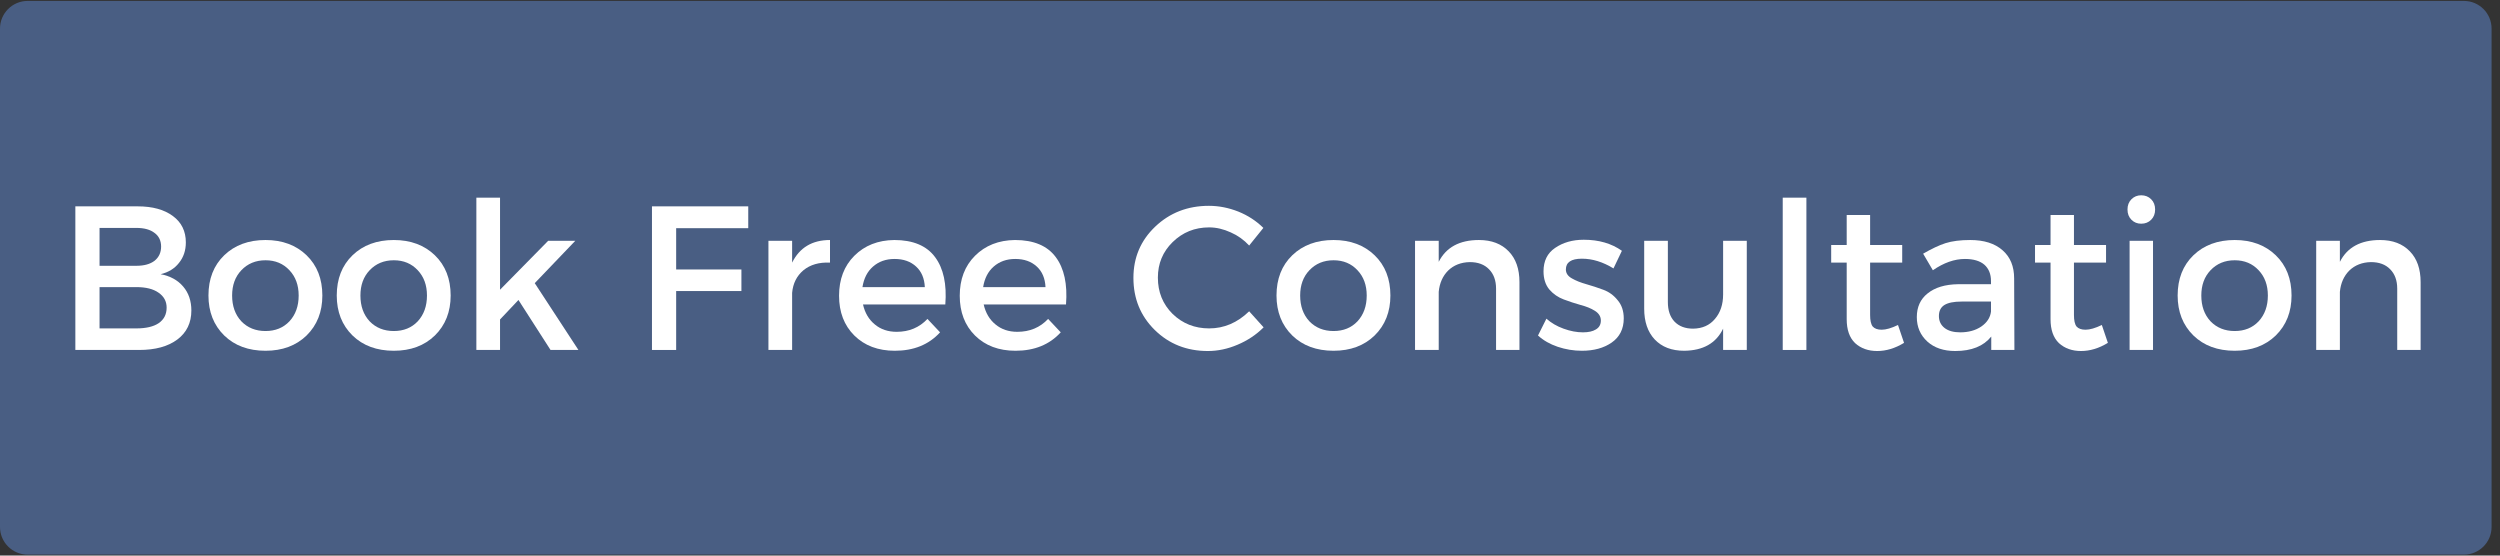 <svg xmlns="http://www.w3.org/2000/svg" xmlns:xlink="http://www.w3.org/1999/xlink" width="198" viewBox="0 0 148.5 33" height="44" preserveAspectRatio="xMidYMid meet"><rect x="0" y="0" width="148.5" height="33" fill="#333333" stroke="none"/><defs><g></g><clipPath id="cb68860e3e"><path d="M 0 0.055 L 148 0.055 L 148 32.945 L 0 32.945 Z M 0 0.055 " clip-rule="nonzero"></path></clipPath><clipPath id="25af61b0ec"><path d="M 1.645 0.055 L 146.355 0.055 C 147.266 0.055 148 0.793 148 1.699 L 148 31.301 C 148 32.207 147.266 32.945 146.355 32.945 L 1.645 32.945 C 0.734 32.945 0 32.207 0 31.301 L 0 1.699 C 0 0.793 0.734 0.055 1.645 0.055 Z M 1.645 0.055 " clip-rule="nonzero"></path></clipPath></defs><g clip-path="url(#cb68860e3e)"><g clip-path="url(#25af61b0ec)"><path fill="#495e83" d="M 0 0.055 L 148 0.055 L 148 32.945 L 0 32.945 Z M 0 0.055 " fill-opacity="1" fill-rule="nonzero"></path></g></g><g fill="#ffffff" fill-opacity="1"><g transform="translate(3.351, 20.788)"><g><path d="M 1.125 -8.531 L 4.828 -8.531 C 5.711 -8.531 6.41 -8.336 6.922 -7.953 C 7.43 -7.578 7.688 -7.055 7.688 -6.391 C 7.688 -5.91 7.551 -5.504 7.281 -5.172 C 7.02 -4.836 6.656 -4.613 6.188 -4.5 C 6.758 -4.395 7.207 -4.148 7.531 -3.766 C 7.852 -3.391 8.016 -2.914 8.016 -2.344 C 8.016 -1.613 7.738 -1.039 7.188 -0.625 C 6.633 -0.207 5.875 0 4.906 0 L 1.125 0 Z M 2.562 -7.25 L 2.562 -5 L 4.75 -5 C 5.207 -5 5.566 -5.098 5.828 -5.297 C 6.086 -5.504 6.219 -5.785 6.219 -6.141 C 6.219 -6.492 6.086 -6.766 5.828 -6.953 C 5.578 -7.148 5.219 -7.25 4.75 -7.25 Z M 2.562 -3.734 L 2.562 -1.281 L 4.75 -1.281 C 5.32 -1.281 5.766 -1.383 6.078 -1.594 C 6.391 -1.812 6.547 -2.117 6.547 -2.516 C 6.547 -2.891 6.383 -3.188 6.062 -3.406 C 5.75 -3.625 5.312 -3.734 4.75 -3.734 Z M 2.562 -3.734 "></path></g></g></g><g fill="#ffffff" fill-opacity="1"><g transform="translate(11.96, 20.788)"><g><path d="M 3.812 -6.531 C 4.812 -6.531 5.625 -6.227 6.25 -5.625 C 6.875 -5.02 7.188 -4.223 7.188 -3.234 C 7.188 -2.266 6.875 -1.473 6.25 -0.859 C 5.625 -0.254 4.812 0.047 3.812 0.047 C 2.801 0.047 1.984 -0.254 1.359 -0.859 C 0.734 -1.473 0.422 -2.266 0.422 -3.234 C 0.422 -4.223 0.734 -5.02 1.359 -5.625 C 1.984 -6.227 2.801 -6.531 3.812 -6.531 Z M 3.812 -5.328 C 3.227 -5.328 2.75 -5.129 2.375 -4.734 C 2.008 -4.348 1.828 -3.848 1.828 -3.234 C 1.828 -2.609 2.008 -2.098 2.375 -1.703 C 2.75 -1.316 3.227 -1.125 3.812 -1.125 C 4.395 -1.125 4.867 -1.316 5.234 -1.703 C 5.598 -2.098 5.781 -2.609 5.781 -3.234 C 5.781 -3.848 5.598 -4.348 5.234 -4.734 C 4.867 -5.129 4.395 -5.328 3.812 -5.328 Z M 3.812 -5.328 "></path></g></g></g><g fill="#ffffff" fill-opacity="1"><g transform="translate(19.581, 20.788)"><g><path d="M 3.812 -6.531 C 4.812 -6.531 5.625 -6.227 6.25 -5.625 C 6.875 -5.02 7.188 -4.223 7.188 -3.234 C 7.188 -2.266 6.875 -1.473 6.25 -0.859 C 5.625 -0.254 4.812 0.047 3.812 0.047 C 2.801 0.047 1.984 -0.254 1.359 -0.859 C 0.734 -1.473 0.422 -2.266 0.422 -3.234 C 0.422 -4.223 0.734 -5.02 1.359 -5.625 C 1.984 -6.227 2.801 -6.531 3.812 -6.531 Z M 3.812 -5.328 C 3.227 -5.328 2.75 -5.129 2.375 -4.734 C 2.008 -4.348 1.828 -3.848 1.828 -3.234 C 1.828 -2.609 2.008 -2.098 2.375 -1.703 C 2.75 -1.316 3.227 -1.125 3.812 -1.125 C 4.395 -1.125 4.867 -1.316 5.234 -1.703 C 5.598 -2.098 5.781 -2.609 5.781 -3.234 C 5.781 -3.848 5.598 -4.348 5.234 -4.734 C 4.867 -5.129 4.395 -5.328 3.812 -5.328 Z M 3.812 -5.328 "></path></g></g></g><g fill="#ffffff" fill-opacity="1"><g transform="translate(27.202, 20.788)"><g><path d="M 3.594 -2.969 L 2.5 -1.812 L 2.5 0 L 1.094 0 L 1.094 -9.047 L 2.5 -9.047 L 2.5 -3.578 L 5.359 -6.484 L 6.969 -6.484 L 4.562 -3.969 L 7.156 0 L 5.5 0 Z M 3.594 -2.969 "></path></g></g></g><g fill="#ffffff" fill-opacity="1"><g transform="translate(34.457, 20.788)"><g></g></g></g><g fill="#ffffff" fill-opacity="1"><g transform="translate(37.602, 20.788)"><g><path d="M 6.844 -7.234 L 2.562 -7.234 L 2.562 -4.781 L 6.438 -4.781 L 6.438 -3.5 L 2.562 -3.5 L 2.562 0 L 1.125 0 L 1.125 -8.531 L 6.844 -8.531 Z M 6.844 -7.234 "></path></g></g></g><g fill="#ffffff" fill-opacity="1"><g transform="translate(44.614, 20.788)"><g><path d="M 2.438 -6.484 L 2.438 -5.188 C 2.883 -6.082 3.633 -6.531 4.688 -6.531 L 4.688 -5.188 C 4.039 -5.219 3.516 -5.066 3.109 -4.734 C 2.711 -4.398 2.488 -3.953 2.438 -3.391 L 2.438 0 L 1.031 0 L 1.031 -6.484 Z M 2.438 -6.484 "></path></g></g></g><g fill="#ffffff" fill-opacity="1"><g transform="translate(49.418, 20.788)"><g><path d="M 3.703 -6.531 C 4.816 -6.531 5.625 -6.191 6.125 -5.516 C 6.625 -4.848 6.828 -3.91 6.734 -2.703 L 1.844 -2.703 C 1.957 -2.203 2.191 -1.805 2.547 -1.516 C 2.898 -1.223 3.332 -1.078 3.844 -1.078 C 4.582 -1.078 5.191 -1.332 5.672 -1.844 L 6.422 -1.047 C 5.754 -0.316 4.859 0.047 3.734 0.047 C 2.742 0.047 1.941 -0.254 1.328 -0.859 C 0.723 -1.461 0.422 -2.25 0.422 -3.219 C 0.422 -4.195 0.723 -4.988 1.328 -5.594 C 1.941 -6.207 2.734 -6.52 3.703 -6.531 Z M 1.812 -3.734 L 5.516 -3.734 C 5.492 -4.254 5.32 -4.66 5 -4.953 C 4.676 -5.254 4.25 -5.406 3.719 -5.406 C 3.207 -5.406 2.781 -5.254 2.438 -4.953 C 2.102 -4.66 1.895 -4.254 1.812 -3.734 Z M 1.812 -3.734 "></path></g></g></g><g fill="#ffffff" fill-opacity="1"><g transform="translate(56.587, 20.788)"><g><path d="M 3.703 -6.531 C 4.816 -6.531 5.625 -6.191 6.125 -5.516 C 6.625 -4.848 6.828 -3.91 6.734 -2.703 L 1.844 -2.703 C 1.957 -2.203 2.191 -1.805 2.547 -1.516 C 2.898 -1.223 3.332 -1.078 3.844 -1.078 C 4.582 -1.078 5.191 -1.332 5.672 -1.844 L 6.422 -1.047 C 5.754 -0.316 4.859 0.047 3.734 0.047 C 2.742 0.047 1.941 -0.254 1.328 -0.859 C 0.723 -1.461 0.422 -2.25 0.422 -3.219 C 0.422 -4.195 0.723 -4.988 1.328 -5.594 C 1.941 -6.207 2.734 -6.52 3.703 -6.531 Z M 1.812 -3.734 L 5.516 -3.734 C 5.492 -4.254 5.32 -4.66 5 -4.953 C 4.676 -5.254 4.25 -5.406 3.719 -5.406 C 3.207 -5.406 2.781 -5.254 2.438 -4.953 C 2.102 -4.66 1.895 -4.254 1.812 -3.734 Z M 1.812 -3.734 "></path></g></g></g><g fill="#ffffff" fill-opacity="1"><g transform="translate(63.757, 20.788)"><g></g></g></g><g fill="#ffffff" fill-opacity="1"><g transform="translate(66.903, 20.788)"><g><path d="M 4.906 -8.562 C 5.5 -8.562 6.082 -8.445 6.656 -8.219 C 7.227 -7.988 7.723 -7.664 8.141 -7.25 L 7.297 -6.203 C 6.992 -6.535 6.629 -6.797 6.203 -6.984 C 5.773 -7.18 5.348 -7.281 4.922 -7.281 C 4.066 -7.281 3.344 -6.988 2.75 -6.406 C 2.164 -5.832 1.875 -5.129 1.875 -4.297 C 1.875 -3.441 2.164 -2.723 2.75 -2.141 C 3.344 -1.566 4.066 -1.281 4.922 -1.281 C 5.805 -1.281 6.598 -1.617 7.297 -2.297 L 8.156 -1.344 C 7.719 -0.906 7.203 -0.562 6.609 -0.312 C 6.023 -0.062 5.438 0.062 4.844 0.062 C 3.594 0.062 2.539 -0.352 1.688 -1.188 C 0.844 -2.02 0.422 -3.051 0.422 -4.281 C 0.422 -5.488 0.852 -6.504 1.719 -7.328 C 2.582 -8.148 3.645 -8.562 4.906 -8.562 Z M 4.906 -8.562 "></path></g></g></g><g fill="#ffffff" fill-opacity="1"><g transform="translate(75.402, 20.788)"><g><path d="M 3.812 -6.531 C 4.812 -6.531 5.625 -6.227 6.25 -5.625 C 6.875 -5.02 7.188 -4.223 7.188 -3.234 C 7.188 -2.266 6.875 -1.473 6.25 -0.859 C 5.625 -0.254 4.812 0.047 3.812 0.047 C 2.801 0.047 1.984 -0.254 1.359 -0.859 C 0.734 -1.473 0.422 -2.266 0.422 -3.234 C 0.422 -4.223 0.734 -5.02 1.359 -5.625 C 1.984 -6.227 2.801 -6.531 3.812 -6.531 Z M 3.812 -5.328 C 3.227 -5.328 2.75 -5.129 2.375 -4.734 C 2.008 -4.348 1.828 -3.848 1.828 -3.234 C 1.828 -2.609 2.008 -2.098 2.375 -1.703 C 2.75 -1.316 3.227 -1.125 3.812 -1.125 C 4.395 -1.125 4.867 -1.316 5.234 -1.703 C 5.598 -2.098 5.781 -2.609 5.781 -3.234 C 5.781 -3.848 5.598 -4.348 5.234 -4.734 C 4.867 -5.129 4.395 -5.328 3.812 -5.328 Z M 3.812 -5.328 "></path></g></g></g><g fill="#ffffff" fill-opacity="1"><g transform="translate(83.022, 20.788)"><g><path d="M 4.828 -6.531 C 5.578 -6.531 6.164 -6.305 6.594 -5.859 C 7.02 -5.422 7.234 -4.812 7.234 -4.031 L 7.234 0 L 5.844 0 L 5.844 -3.641 C 5.844 -4.129 5.703 -4.516 5.422 -4.797 C 5.148 -5.078 4.77 -5.219 4.281 -5.219 C 3.758 -5.207 3.332 -5.039 3 -4.719 C 2.676 -4.395 2.488 -3.973 2.438 -3.453 L 2.438 0 L 1.031 0 L 1.031 -6.484 L 2.438 -6.484 L 2.438 -5.234 C 2.875 -6.098 3.672 -6.531 4.828 -6.531 Z M 4.828 -6.531 "></path></g></g></g><g fill="#ffffff" fill-opacity="1"><g transform="translate(91.107, 20.788)"><g><path d="M 2.969 -6.547 C 3.863 -6.547 4.617 -6.328 5.234 -5.891 L 4.734 -4.844 C 4.109 -5.227 3.484 -5.422 2.859 -5.422 C 2.223 -5.422 1.906 -5.207 1.906 -4.781 C 1.906 -4.562 2.023 -4.383 2.266 -4.25 C 2.504 -4.113 2.789 -4 3.125 -3.906 C 3.457 -3.812 3.789 -3.703 4.125 -3.578 C 4.469 -3.453 4.754 -3.242 4.984 -2.953 C 5.223 -2.672 5.344 -2.312 5.344 -1.875 C 5.344 -1.25 5.102 -0.77 4.625 -0.438 C 4.156 -0.113 3.566 0.047 2.859 0.047 C 2.367 0.047 1.891 -0.031 1.422 -0.188 C 0.961 -0.344 0.57 -0.566 0.25 -0.859 L 0.75 -1.859 C 1.031 -1.609 1.367 -1.41 1.766 -1.266 C 2.172 -1.117 2.555 -1.047 2.922 -1.047 C 3.242 -1.047 3.5 -1.102 3.688 -1.219 C 3.883 -1.332 3.984 -1.508 3.984 -1.75 C 3.984 -1.988 3.863 -2.18 3.625 -2.328 C 3.395 -2.473 3.113 -2.586 2.781 -2.672 C 2.445 -2.766 2.113 -2.875 1.781 -3 C 1.445 -3.125 1.16 -3.32 0.922 -3.594 C 0.691 -3.875 0.578 -4.234 0.578 -4.672 C 0.578 -5.285 0.805 -5.75 1.266 -6.062 C 1.734 -6.383 2.301 -6.547 2.969 -6.547 Z M 2.969 -6.547 "></path></g></g></g><g fill="#ffffff" fill-opacity="1"><g transform="translate(96.837, 20.788)"><g><path d="M 6.922 -6.484 L 6.922 0 L 5.516 0 L 5.516 -1.266 C 5.098 -0.398 4.328 0.035 3.203 0.047 C 2.461 0.047 1.879 -0.176 1.453 -0.625 C 1.035 -1.07 0.828 -1.68 0.828 -2.453 L 0.828 -6.484 L 2.234 -6.484 L 2.234 -2.844 C 2.234 -2.352 2.363 -1.969 2.625 -1.688 C 2.895 -1.406 3.266 -1.266 3.734 -1.266 C 4.285 -1.273 4.719 -1.469 5.031 -1.844 C 5.352 -2.219 5.516 -2.703 5.516 -3.297 L 5.516 -6.484 Z M 6.922 -6.484 "></path></g></g></g><g fill="#ffffff" fill-opacity="1"><g transform="translate(104.8, 20.788)"><g><path d="M 2.5 0 L 1.094 0 L 1.094 -9.047 L 2.5 -9.047 Z M 2.5 0 "></path></g></g></g><g fill="#ffffff" fill-opacity="1"><g transform="translate(108.397, 20.788)"><g><path d="M 4.344 -1.484 L 4.703 -0.422 C 4.172 -0.098 3.641 0.062 3.109 0.062 C 2.578 0.062 2.141 -0.094 1.797 -0.406 C 1.461 -0.727 1.297 -1.203 1.297 -1.828 L 1.297 -5.188 L 0.375 -5.188 L 0.375 -6.234 L 1.297 -6.234 L 1.297 -8.016 L 2.688 -8.016 L 2.688 -6.234 L 4.594 -6.234 L 4.594 -5.188 L 2.688 -5.188 L 2.688 -2.078 C 2.688 -1.754 2.738 -1.523 2.844 -1.391 C 2.957 -1.266 3.133 -1.203 3.375 -1.203 C 3.633 -1.203 3.957 -1.297 4.344 -1.484 Z M 4.344 -1.484 "></path></g></g></g><g fill="#ffffff" fill-opacity="1"><g transform="translate(113.359, 20.788)"><g><path d="M 4.922 0 L 4.922 -0.797 C 4.461 -0.223 3.75 0.062 2.781 0.062 C 2.094 0.062 1.539 -0.125 1.125 -0.5 C 0.707 -0.883 0.5 -1.367 0.5 -1.953 C 0.5 -2.547 0.711 -3.016 1.141 -3.359 C 1.578 -3.711 2.18 -3.895 2.953 -3.906 L 4.906 -3.906 L 4.906 -4.094 C 4.906 -4.508 4.773 -4.832 4.516 -5.062 C 4.254 -5.289 3.867 -5.406 3.359 -5.406 C 2.734 -5.406 2.098 -5.18 1.453 -4.734 L 0.875 -5.719 C 1.375 -6.008 1.816 -6.219 2.203 -6.344 C 2.598 -6.469 3.086 -6.531 3.672 -6.531 C 4.492 -6.531 5.133 -6.328 5.594 -5.922 C 6.051 -5.523 6.281 -4.969 6.281 -4.25 L 6.297 0 Z M 3.078 -1.047 C 3.566 -1.047 3.984 -1.16 4.328 -1.391 C 4.672 -1.629 4.863 -1.926 4.906 -2.281 L 4.906 -2.875 L 3.156 -2.875 C 2.695 -2.875 2.359 -2.805 2.141 -2.672 C 1.922 -2.535 1.812 -2.316 1.812 -2.016 C 1.812 -1.723 1.922 -1.488 2.141 -1.312 C 2.367 -1.133 2.68 -1.047 3.078 -1.047 Z M 3.078 -1.047 "></path></g></g></g><g fill="#ffffff" fill-opacity="1"><g transform="translate(120.505, 20.788)"><g><path d="M 4.344 -1.484 L 4.703 -0.422 C 4.172 -0.098 3.641 0.062 3.109 0.062 C 2.578 0.062 2.141 -0.094 1.797 -0.406 C 1.461 -0.727 1.297 -1.203 1.297 -1.828 L 1.297 -5.188 L 0.375 -5.188 L 0.375 -6.234 L 1.297 -6.234 L 1.297 -8.016 L 2.688 -8.016 L 2.688 -6.234 L 4.594 -6.234 L 4.594 -5.188 L 2.688 -5.188 L 2.688 -2.078 C 2.688 -1.754 2.738 -1.523 2.844 -1.391 C 2.957 -1.266 3.133 -1.203 3.375 -1.203 C 3.633 -1.203 3.957 -1.297 4.344 -1.484 Z M 4.344 -1.484 "></path></g></g></g><g fill="#ffffff" fill-opacity="1"><g transform="translate(125.467, 20.788)"><g><path d="M 1.141 -8.953 C 1.297 -9.109 1.488 -9.188 1.719 -9.188 C 1.957 -9.188 2.156 -9.109 2.312 -8.953 C 2.469 -8.797 2.547 -8.594 2.547 -8.344 C 2.547 -8.094 2.469 -7.891 2.312 -7.734 C 2.156 -7.578 1.957 -7.5 1.719 -7.5 C 1.488 -7.5 1.297 -7.578 1.141 -7.734 C 0.984 -7.891 0.906 -8.094 0.906 -8.344 C 0.906 -8.594 0.984 -8.797 1.141 -8.953 Z M 2.422 0 L 1.031 0 L 1.031 -6.484 L 2.422 -6.484 Z M 2.422 0 "></path></g></g></g><g fill="#ffffff" fill-opacity="1"><g transform="translate(128.93, 20.788)"><g><path d="M 3.812 -6.531 C 4.812 -6.531 5.625 -6.227 6.25 -5.625 C 6.875 -5.02 7.188 -4.223 7.188 -3.234 C 7.188 -2.266 6.875 -1.473 6.25 -0.859 C 5.625 -0.254 4.812 0.047 3.812 0.047 C 2.801 0.047 1.984 -0.254 1.359 -0.859 C 0.734 -1.473 0.422 -2.266 0.422 -3.234 C 0.422 -4.223 0.734 -5.02 1.359 -5.625 C 1.984 -6.227 2.801 -6.531 3.812 -6.531 Z M 3.812 -5.328 C 3.227 -5.328 2.75 -5.129 2.375 -4.734 C 2.008 -4.348 1.828 -3.848 1.828 -3.234 C 1.828 -2.609 2.008 -2.098 2.375 -1.703 C 2.75 -1.316 3.227 -1.125 3.812 -1.125 C 4.395 -1.125 4.867 -1.316 5.234 -1.703 C 5.598 -2.098 5.781 -2.609 5.781 -3.234 C 5.781 -3.848 5.598 -4.348 5.234 -4.734 C 4.867 -5.129 4.395 -5.328 3.812 -5.328 Z M 3.812 -5.328 "></path></g></g></g><g fill="#ffffff" fill-opacity="1"><g transform="translate(136.551, 20.788)"><g><path d="M 4.828 -6.531 C 5.578 -6.531 6.164 -6.305 6.594 -5.859 C 7.02 -5.422 7.234 -4.812 7.234 -4.031 L 7.234 0 L 5.844 0 L 5.844 -3.641 C 5.844 -4.129 5.703 -4.516 5.422 -4.797 C 5.148 -5.078 4.77 -5.219 4.281 -5.219 C 3.758 -5.207 3.332 -5.039 3 -4.719 C 2.676 -4.395 2.488 -3.973 2.438 -3.453 L 2.438 0 L 1.031 0 L 1.031 -6.484 L 2.438 -6.484 L 2.438 -5.234 C 2.875 -6.098 3.672 -6.531 4.828 -6.531 Z M 4.828 -6.531 "></path></g></g></g></svg>